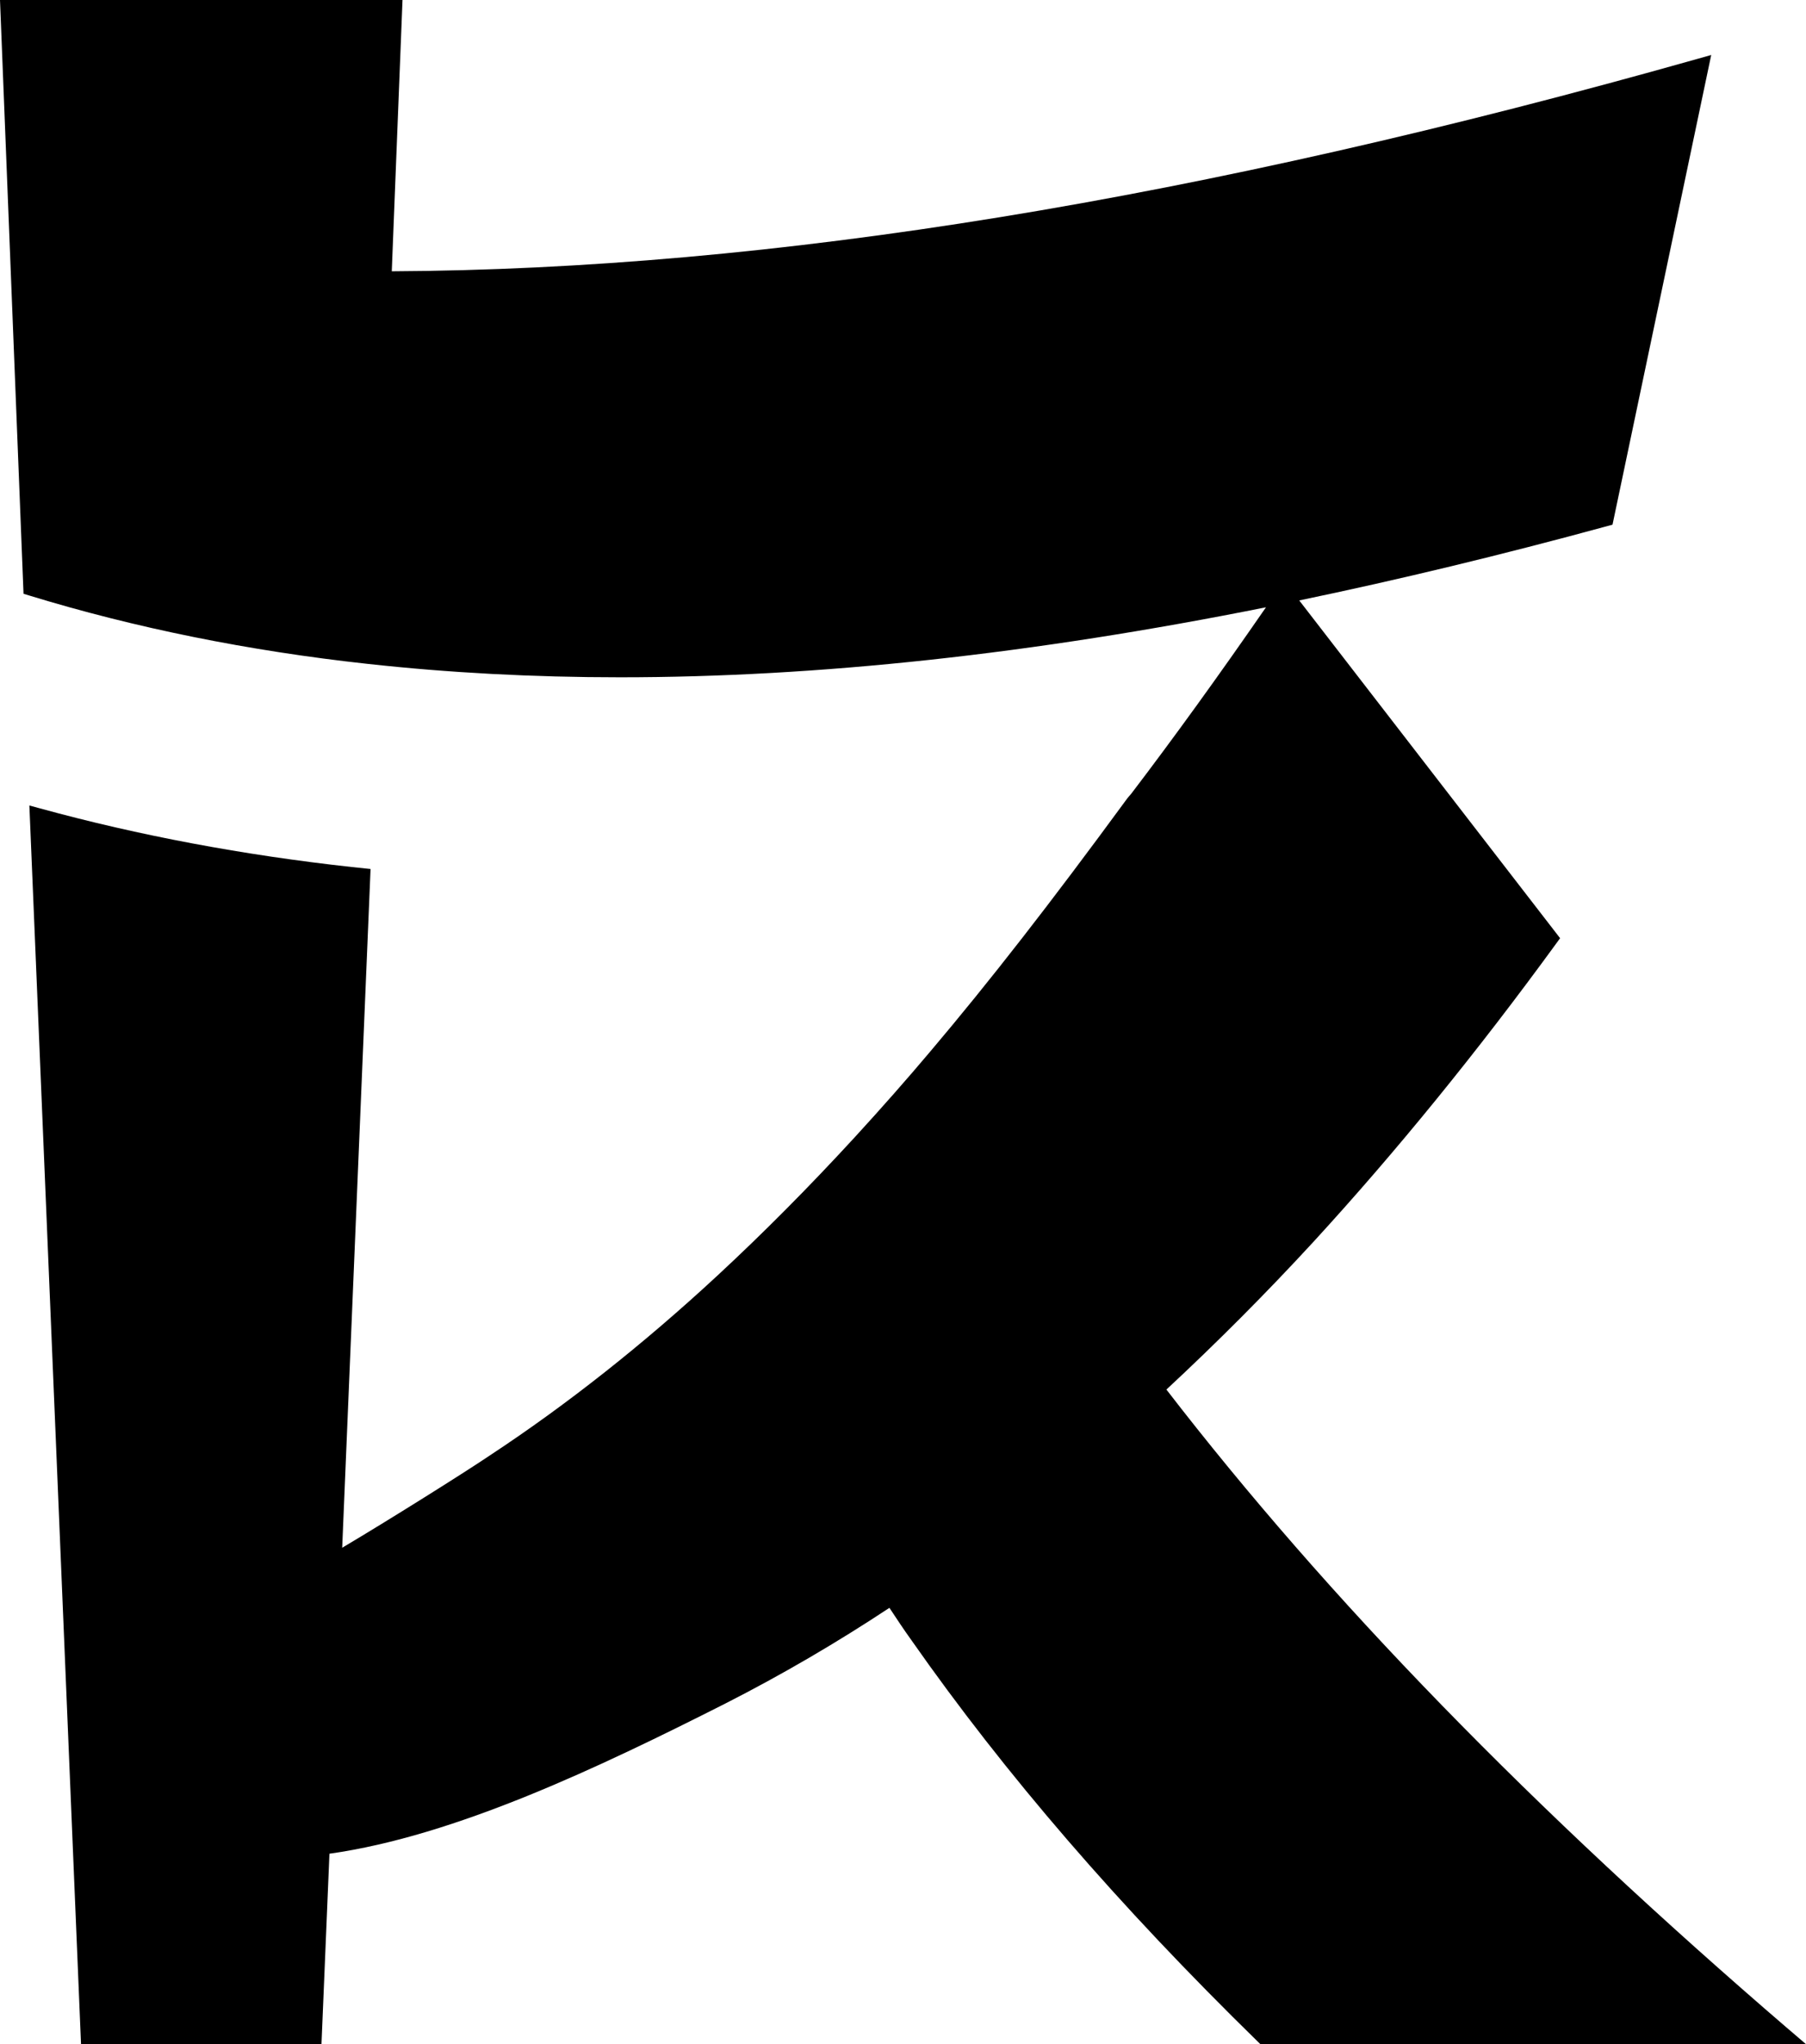 <svg viewBox="0 0 358.41 405.63" xmlns="http://www.w3.org/2000/svg" data-name="Layer 2" id="Layer_2">
  <g data-name="Layer 1" id="Layer_1-2">
    <path d="M355.05,402.74c-51.07-43.89-91.5-85.45-123.57-127.02,10-9.29,19.8-19.12,29.15-29.28,16.39-17.86,32.62-37.81,48.25-59.28l.73-1-51.77-67.02c19.7-4.1,40.07-9,61.2-14.77l.97-.26,19.59-93.2-2.62.74c-99.12,28-183.95,41.8-259.23,42.18L79.88,0H0l4.34,109.52.33,8.3,1.12.34c20.98,6.43,43.56,10.99,67.1,13.56,16.15,1.78,32.86,2.67,50.19,2.67,39.31,0,81.81-4.61,128.16-13.89-9.43,13.64-18.22,25.81-26.76,37.02l-.28.32c-.27.31-.52.6-.7.87-15.1,20.6-27.09,36-38.88,49.93-4.62,5.48-9.64,11.18-14.93,16.95-9.11,9.92-18.35,19.22-27.46,27.65-14.61,13.53-29.74,25.49-45,35.54-5.09,3.44-20.04,12.82-29.32,18.33l5.63-134.68-3.7-.39c-21.48-2.36-42.29-6.26-61.84-11.62l-2.17-.59,10.25,245.79h47.72l1.58-37.8c24.98-3.51,53.58-17.16,78.53-29.78,11.2-5.7,22.16-12.1,32.6-19.01,1.43,2.17,2.87,4.34,4.38,6.44,18.58,26.54,41.08,52.61,68.78,79.69l.48.47h108.28l-3.37-2.89Z"></path>
  </g>
</svg>